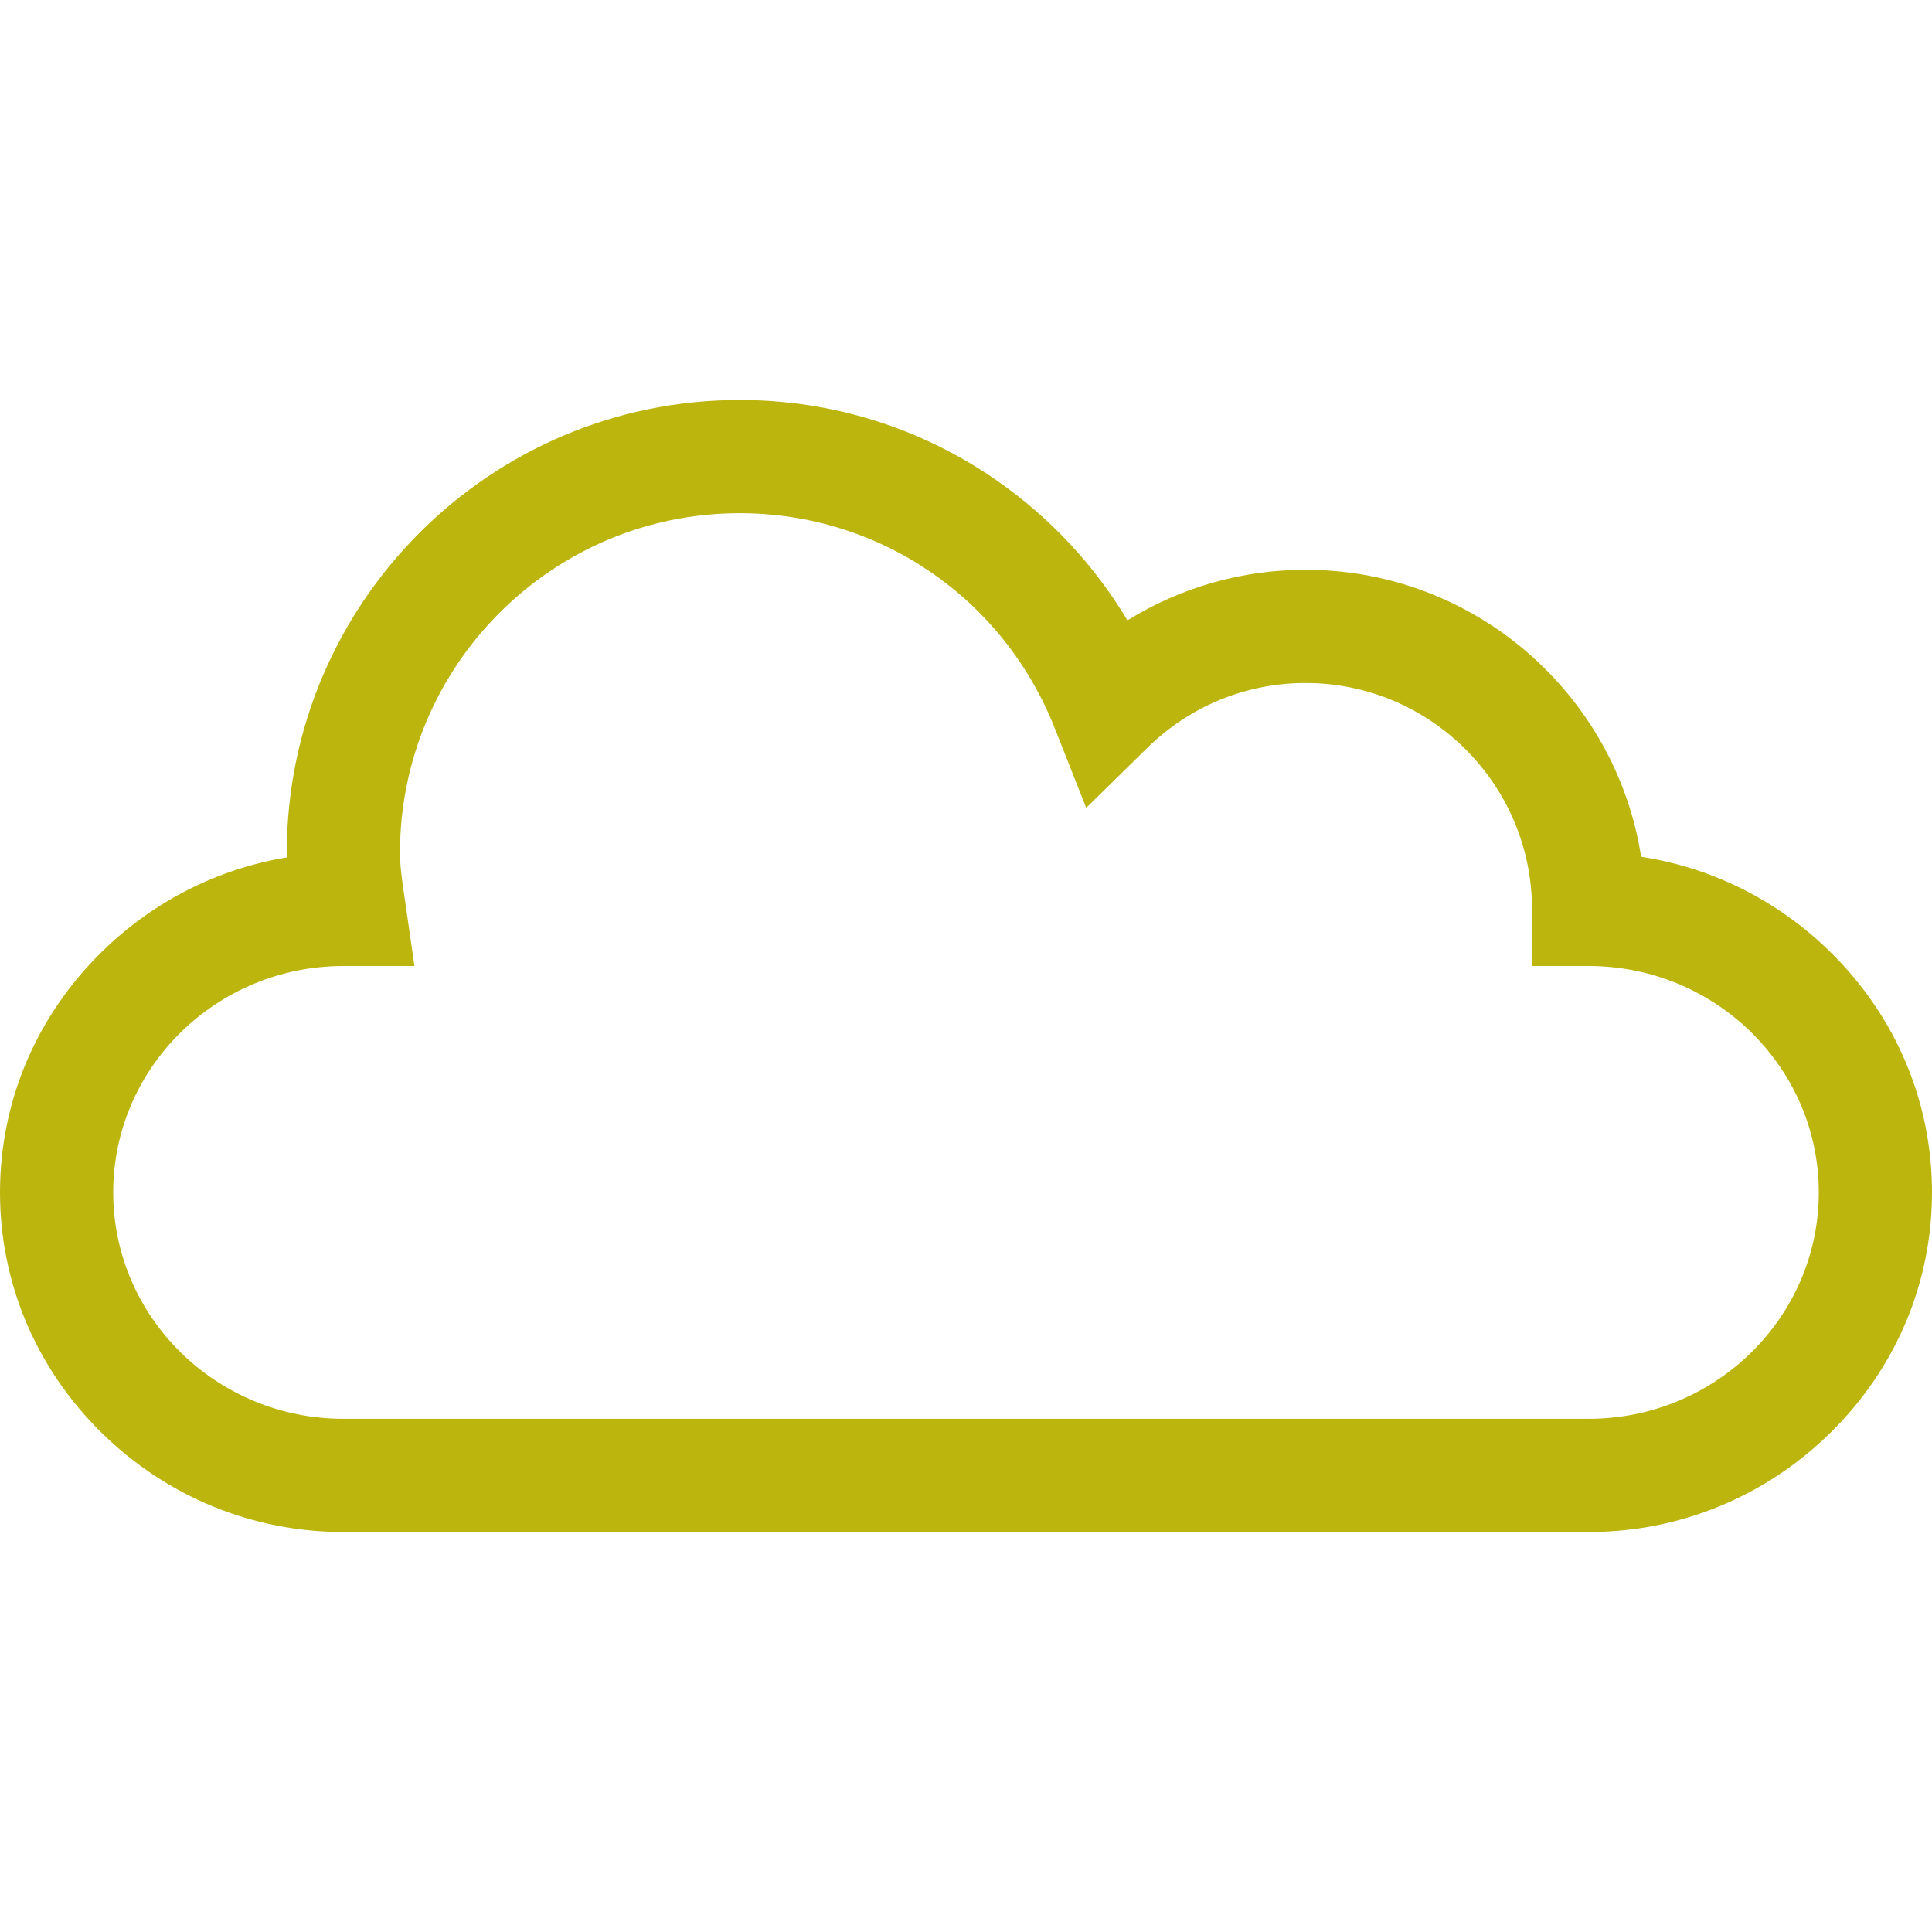 <?xml version="1.0" encoding="UTF-8" standalone="no"?>
<svg
   id="Capa_1"
   enable-background="new 0 0 512 512"
   height="512"
   viewBox="0 0 512 512"
   width="512"
   version="1.1"
   sodipodi:docname="a.svg"
   inkscape:version="1.1.2 (0a00cf5339, 2022-02-04)"
   xmlns:inkscape="http://www.inkscape.org/namespaces/inkscape"
   xmlns:sodipodi="http://sodipodi.sourceforge.net/DTD/sodipodi-0.dtd"
   xmlns="http://www.w3.org/2000/svg"
   xmlns:svg="http://www.w3.org/2000/svg">
  <defs
     id="defs10" />
  <sodipodi:namedview
     id="namedview8"
     pagecolor="#ffffff"
     bordercolor="#666666"
     borderopacity="1.0"
     inkscape:pageshadow="2"
     inkscape:pageopacity="0.0"
     inkscape:pagecheckerboard="0"
     showgrid="false"
     inkscape:zoom="1.2578125"
     inkscape:cx="256"
     inkscape:cy="256"
     inkscape:window-width="1600"
     inkscape:window-height="835"
     inkscape:window-x="0"
     inkscape:window-y="0"
     inkscape:window-maximized="1"
     inkscape:current-layer="g4" />
  <g
     id="Cloud_1_">
    <g
       id="g4">
      <path
         d="m421 406h-330c-24.05 0-46.794-9.327-64.042-26.264-17.384-17.069-26.958-39.705-26.958-63.736s9.574-46.667 26.958-63.736c13.614-13.368 30.652-21.995 49.054-25.038-.008-.406-.012-.815-.012-1.226 0-66.168 53.832-120 120-120 24.538 0 48.119 7.387 68.194 21.363 14.132 9.838 25.865 22.443 34.587 37.043 14.079-8.733 30.318-13.406 47.219-13.406 44.886 0 82.202 33.026 88.921 76.056 18.811 2.88 36.244 11.581 50.122 25.208 17.383 17.069 26.957 39.704 26.957 63.736s-9.574 46.667-26.957 63.736c-17.249 16.937-39.993 26.264-64.043 26.264zm-330-150c-33.636 0-61 26.916-61 60s27.364 60 61 60h330c33.636 0 61-26.916 61-60s-27.364-60-61-60h-15v-15c0-33.084-26.916-60-60-60-15.766 0-30.68 6.12-41.995 17.233l-16.146 15.858-8.315-21.049c-13.689-34.651-46.482-57.042-83.544-57.042-49.626 0-90 40.374-90 90 0 3.544.556 7.349 1.144 11.378l2.687 18.622z"
         id="path2"
         style="fill:#bbb50d;fill-opacity:1" />
    </g>
  </g>
</svg>
